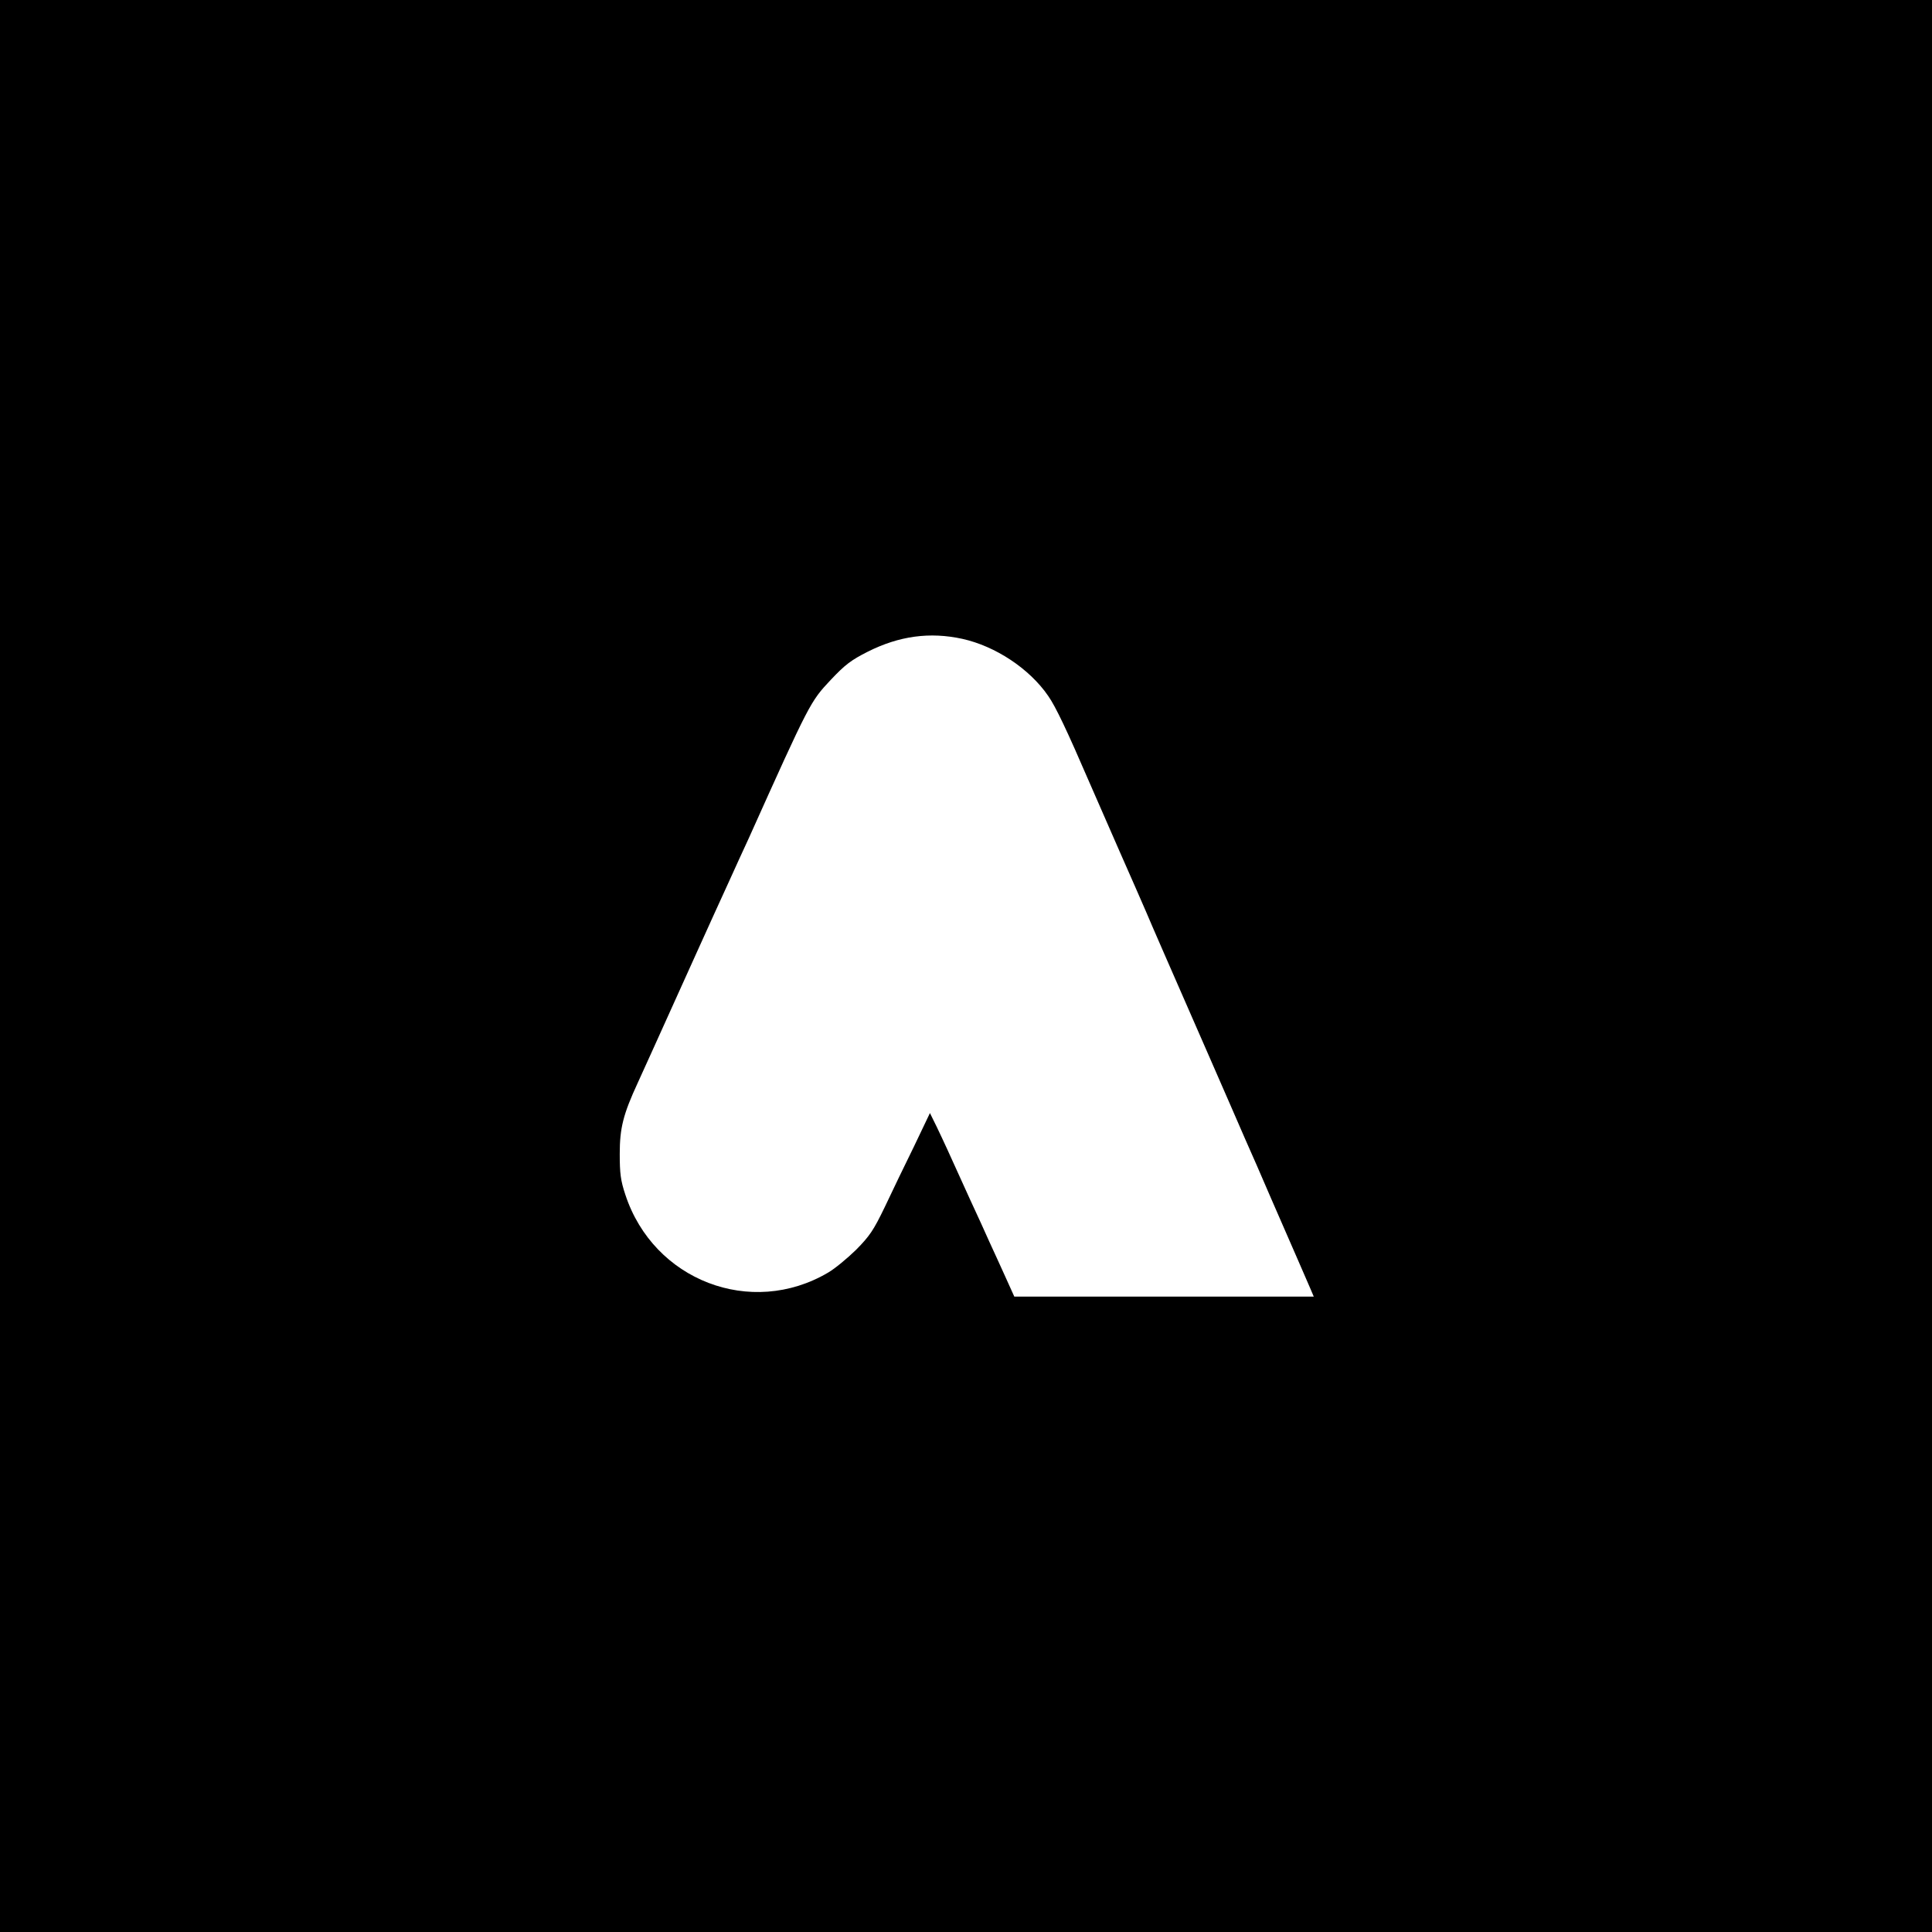 <?xml version="1.0" standalone="no"?>
<!DOCTYPE svg PUBLIC "-//W3C//DTD SVG 20010904//EN"
  "http://www.w3.org/TR/2001/REC-SVG-20010904/DTD/svg10.dtd">
<svg version="1.0" xmlns="http://www.w3.org/2000/svg"
     width="900pt" height="900pt" viewBox="0 0 900 900"
     preserveAspectRatio="xMidYMid meet">

  <g transform="translate(0,900) scale(0.1,-0.1)"
     fill="#000000" stroke="none">
    <path d="M0 4500 l0 -4500 4500 0 4500 0 0 4500 0 4500 -4500 0 -4500 0 0
-4500z m4483 1524 c154 -34 313 -139 400 -266 35 -50 88 -162 192 -403 24 -55
87 -199 140 -320 53 -121 110 -249 125 -285 29 -69 94 -217 290 -665 67 -154
144 -329 170 -390 27 -60 81 -184 120 -275 101 -232 170 -389 186 -427 l14
-33 -697 0 -698 0 -42 93 c-23 50 -56 124 -74 162 -17 39 -57 126 -89 195
-108 239 -125 275 -156 340 l-32 65 -74 -155 c-42 -85 -103 -212 -136 -282
-53 -110 -71 -136 -134 -200 -41 -40 -99 -88 -130 -106 -359 -212 -814 -37
-945 363 -22 66 -26 99 -26 190 0 120 16 184 84 331 31 68 81 178 271 599 52
116 120 264 150 330 30 66 73 161 96 210 284 632 287 637 382 738 67 71 95 92
172 131 147 74 290 93 441 60z"/>
  </g>
</svg>
